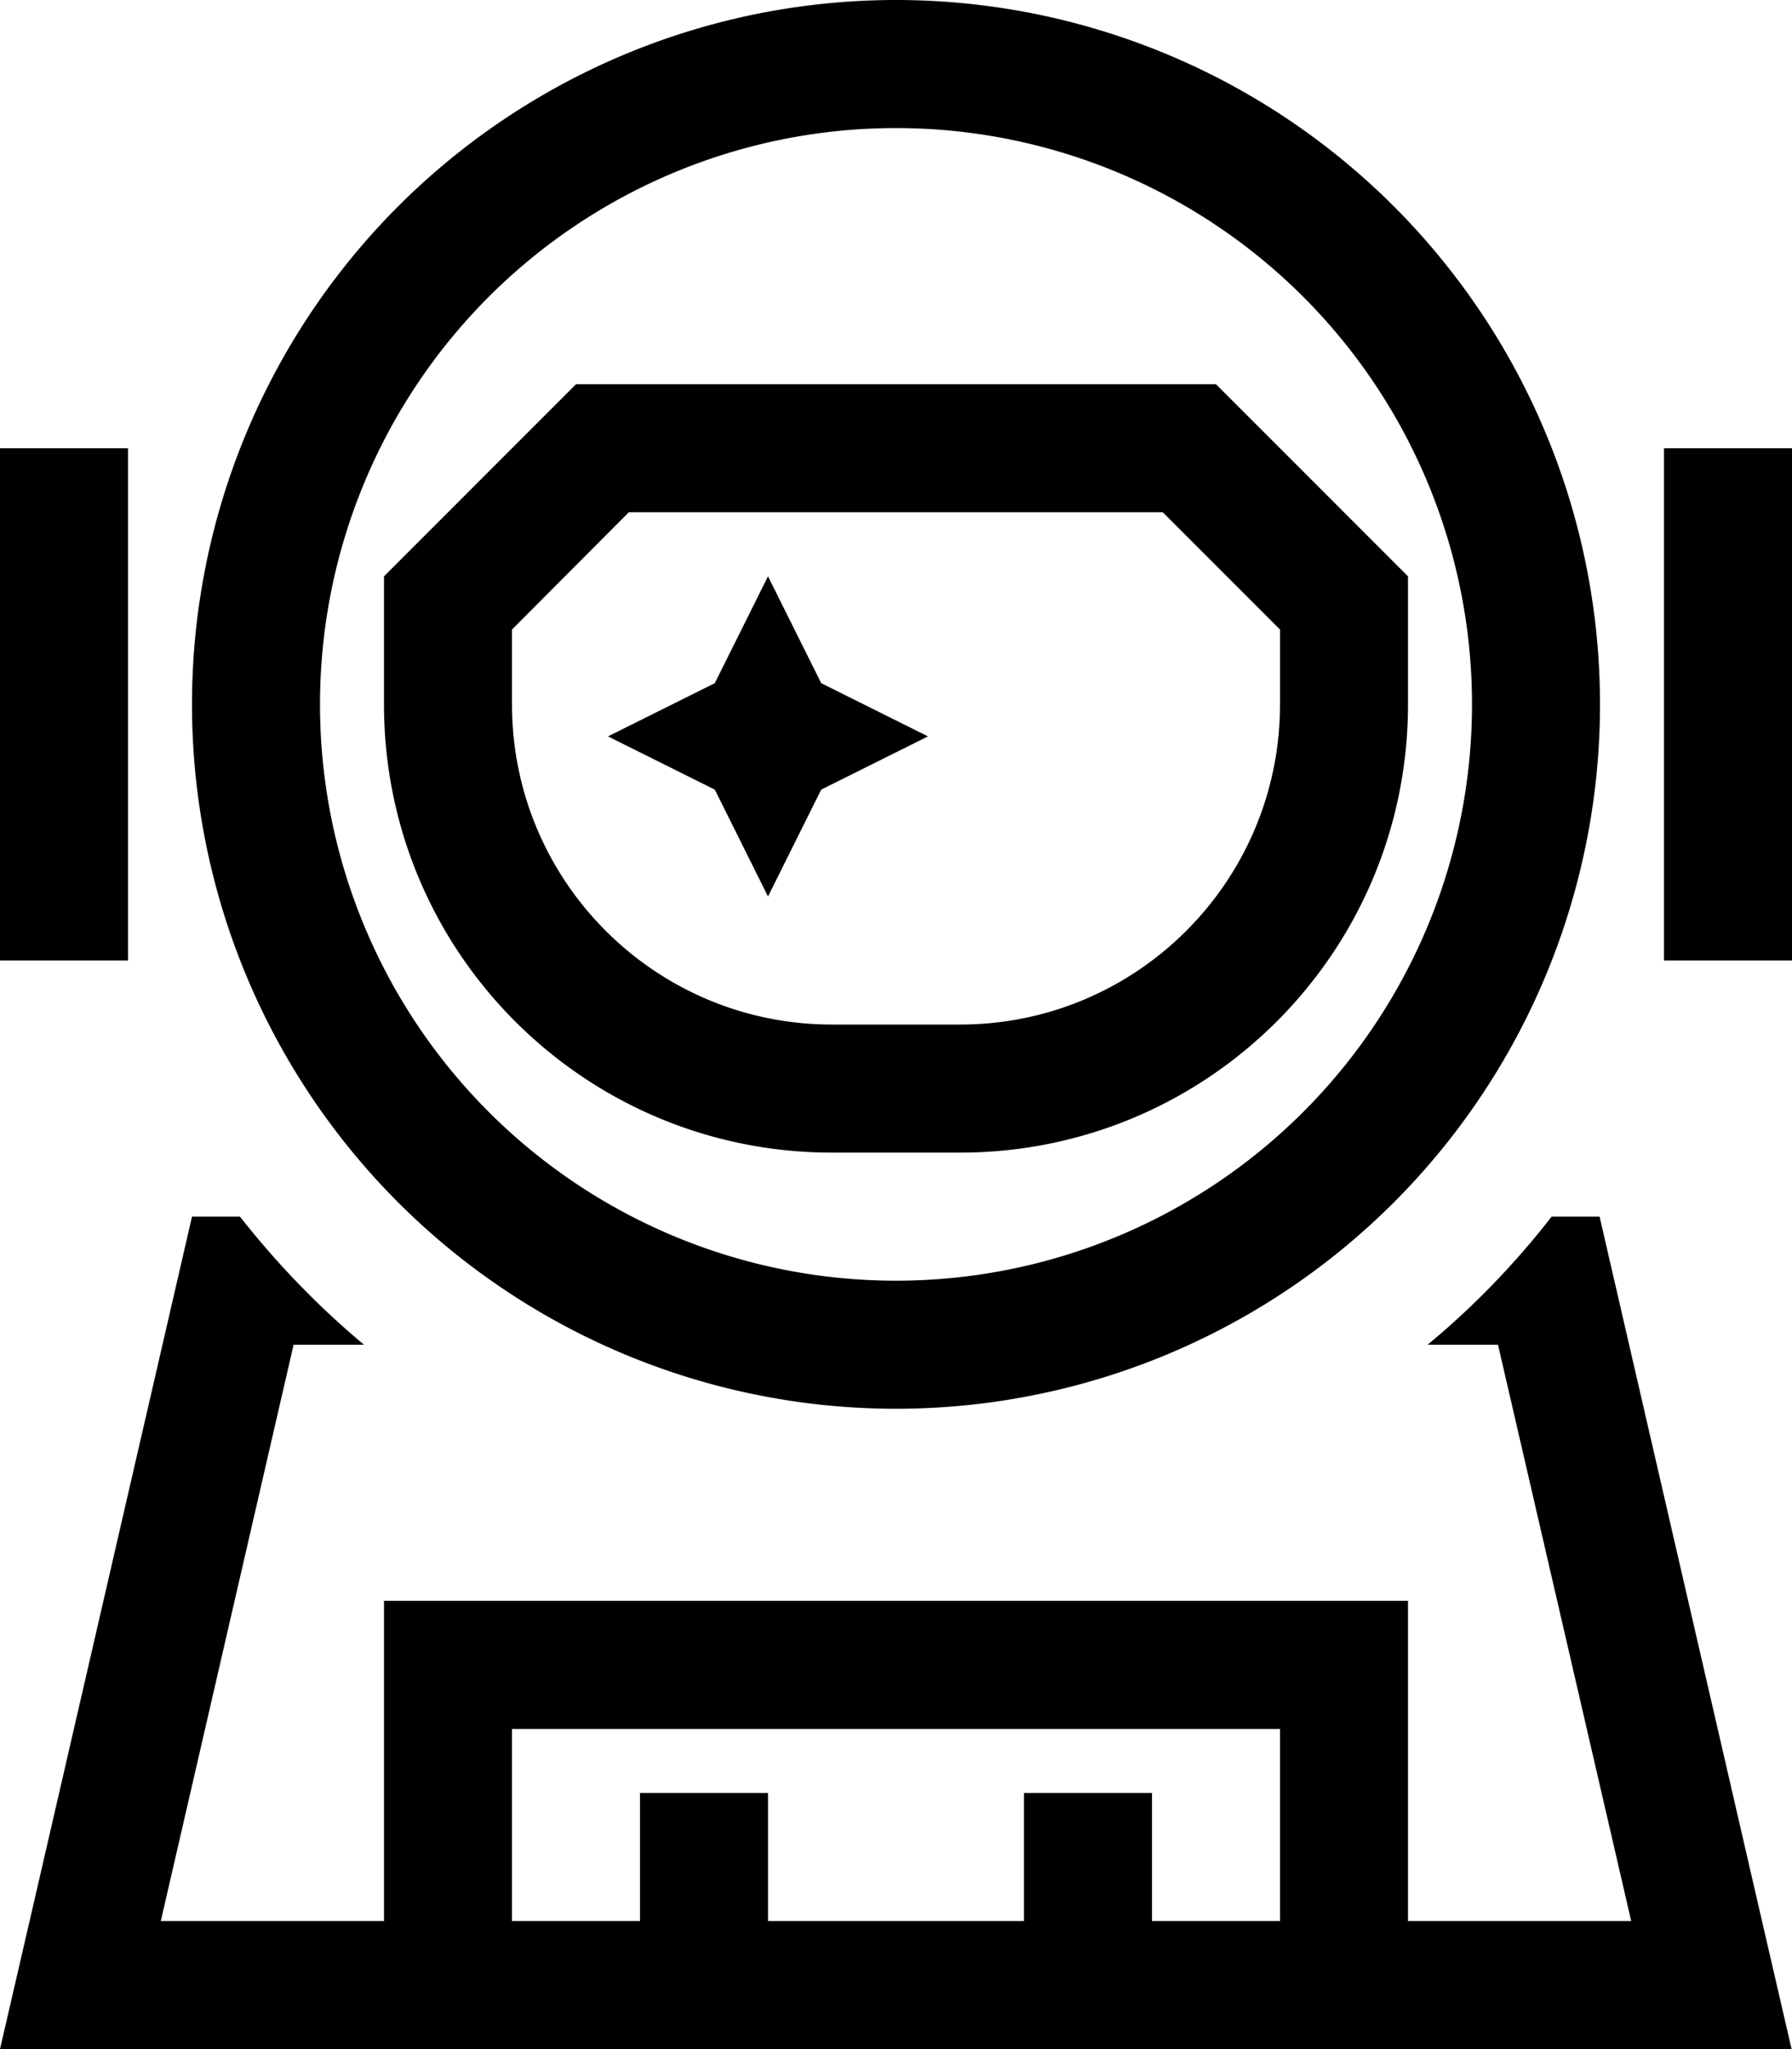 <svg xmlns="http://www.w3.org/2000/svg" viewBox="0 0 448 512"><!--! Font Awesome Pro 6.7.2 by @fontawesome - https://fontawesome.com License - https://fontawesome.com/license (Commercial License) Copyright 2024 Fonticons, Inc. --><path d="M368 176A144 144 0 1 0 80 176a144 144 0 1 0 288 0zM48 176a176 176 0 1 1 352 0A176 176 0 1 1 48 176zM32 112l0 128L0 240 0 112l32 0zm416 0l0 128-32 0 0-128 32 0zM48 304l12 0c9.2 11.7 19.6 22.5 31 32l-17.6 0L40.2 480 96 480l0-64 0-16 16 0 224 0 16 0 0 16 0 64 55.8 0L374.5 336l-17.6 0c11.5-9.5 21.9-20.3 31-32l12 0 40.6 176 7.4 32-32.8 0L336 512l-48 0-32 0-64 0-32 0-48 0-79.2 0L0 512l7.4-32L48 304zM320 432l-192 0 0 48 32 0 0-16 0-16 32 0 0 16 0 16 64 0 0-16 0-16 32 0 0 16 0 16 32 0 0-48zM240 256c44.2 0 80-35.8 80-80l0-18.7L290.7 128l-133.5 0L128 157.3l0 18.7c0 44.2 35.8 80 80 80l32 0zM96 144l48-48 160 0 48 48 0 32c0 61.9-50.1 112-112 112l-32 0c-61.9 0-112-50.1-112-112l0-32zm96 0l13.3 26.7L232 184l-26.7 13.3L192 224l-13.3-26.7L152 184l26.7-13.3L192 144z"/></svg>